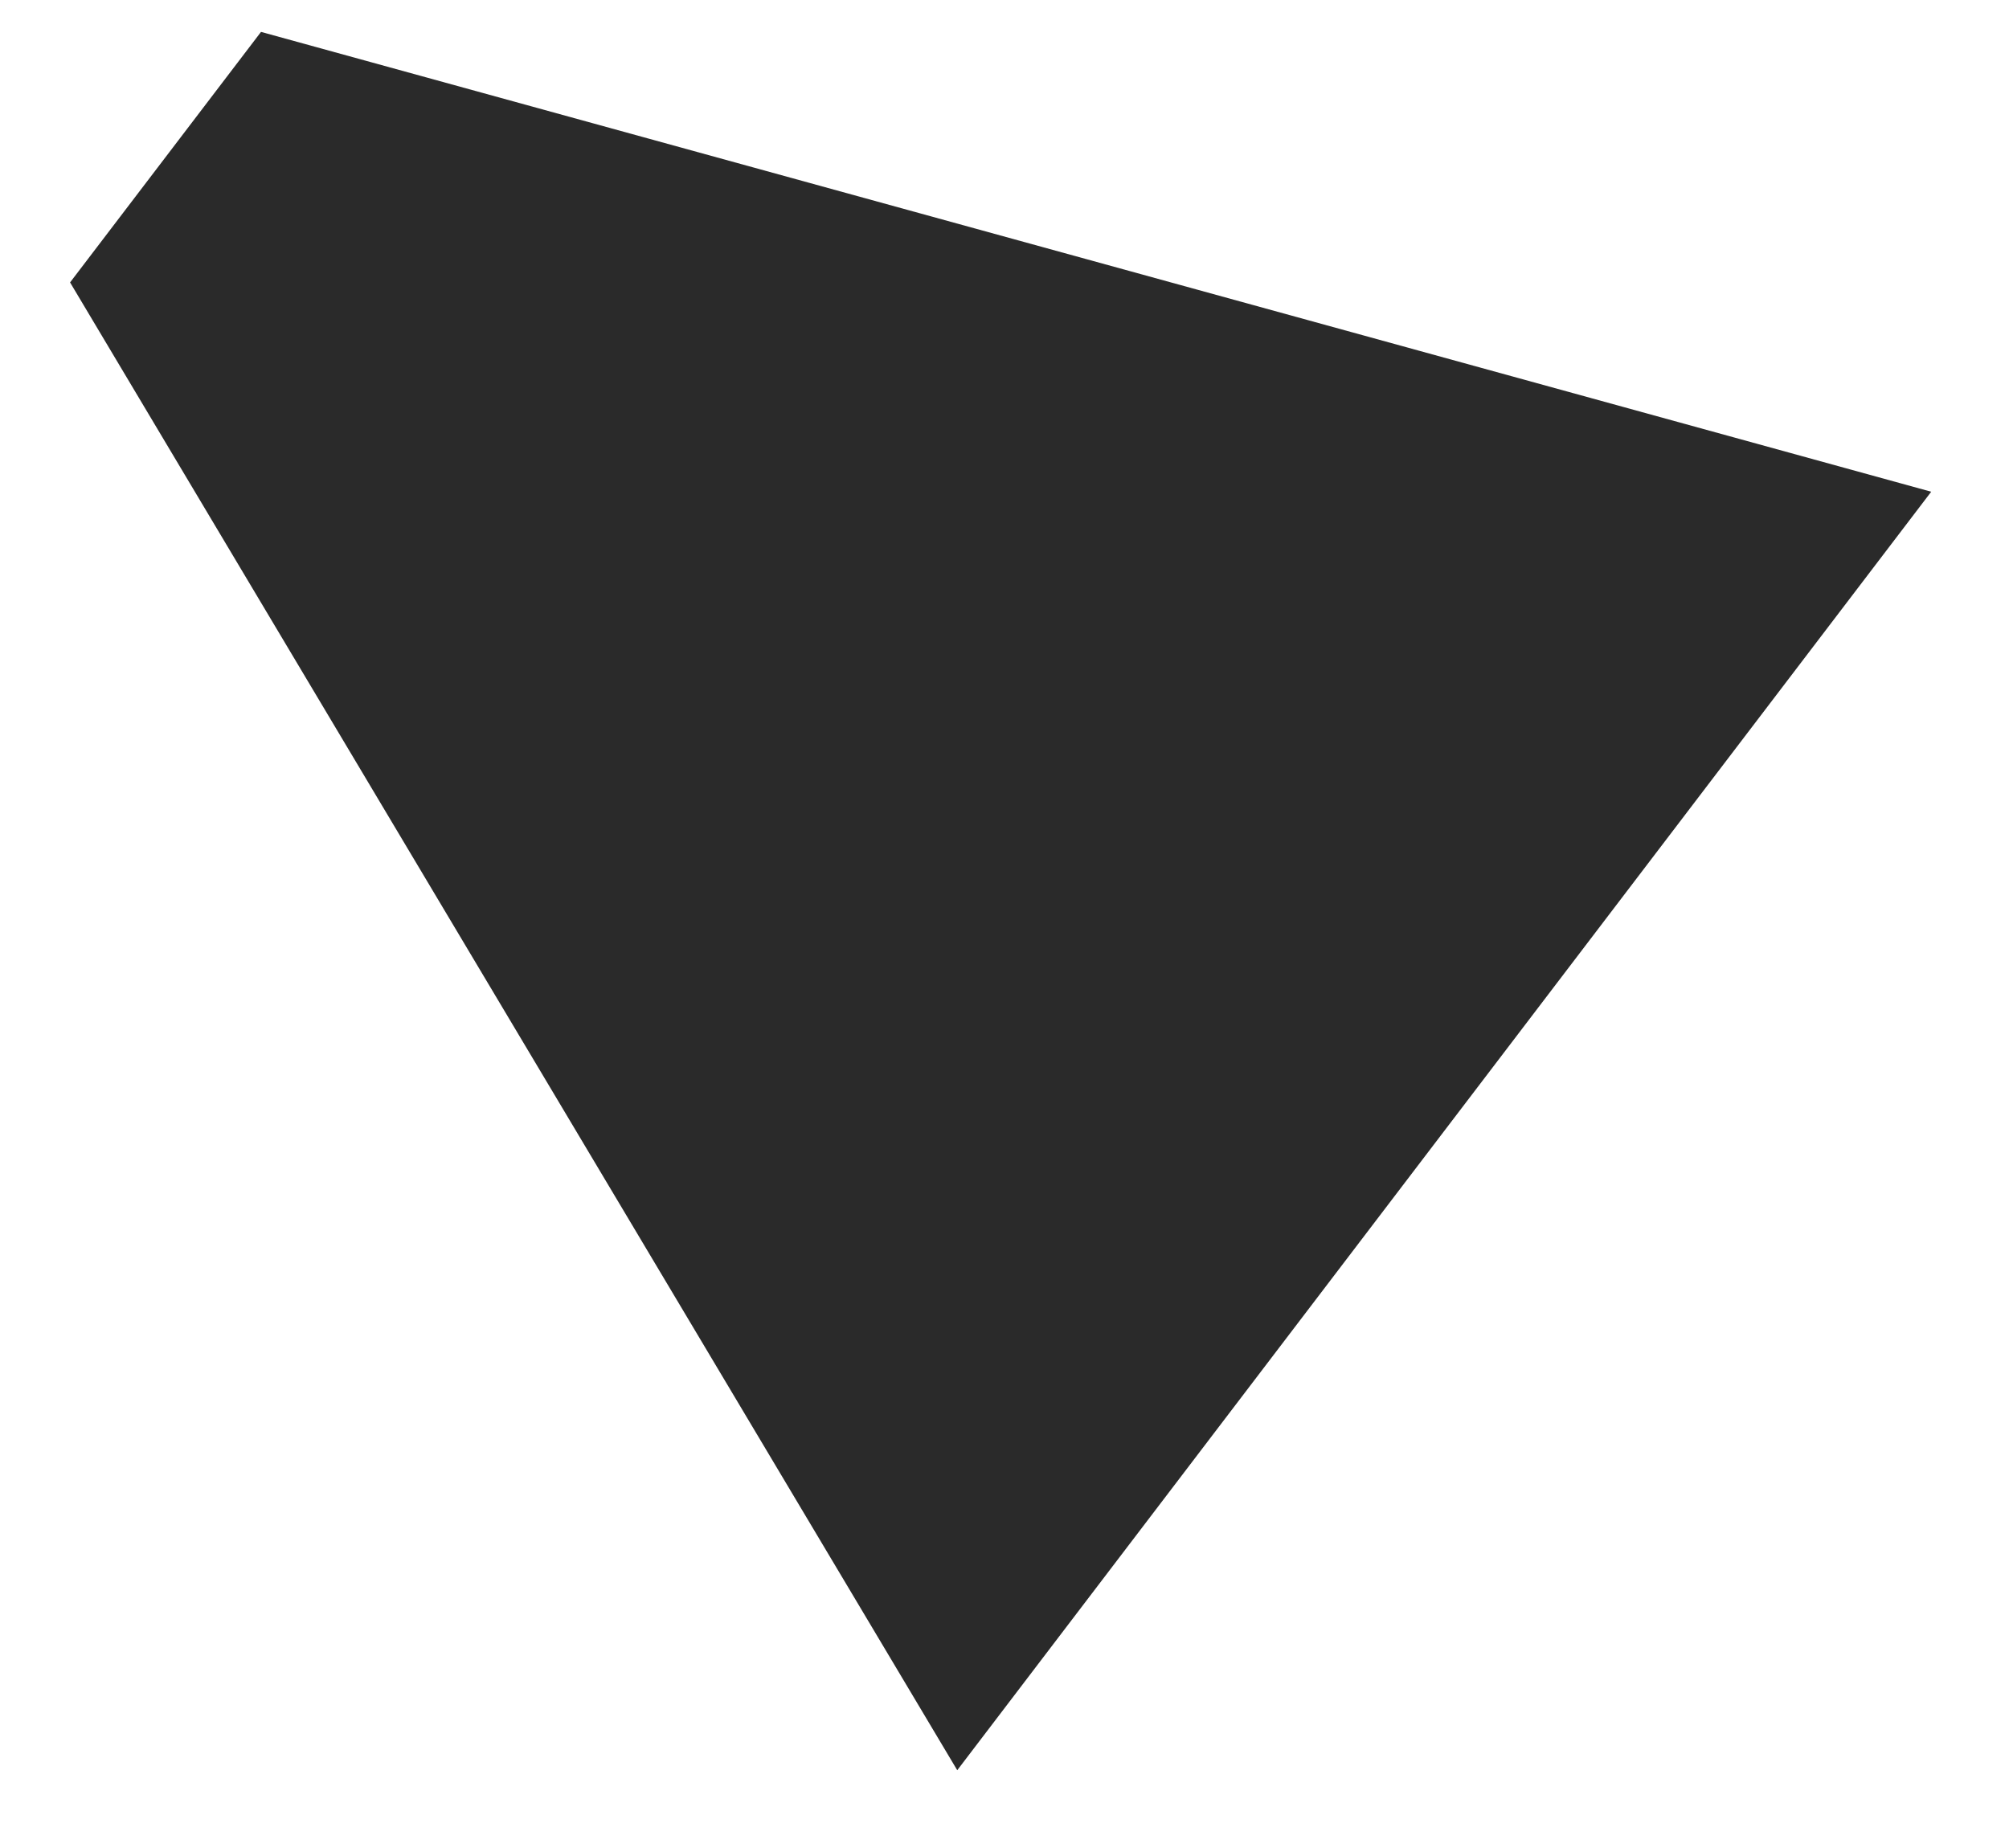 <?xml version="1.0" encoding="UTF-8"?> <svg xmlns="http://www.w3.org/2000/svg" width="25" height="23" viewBox="0 0 25 23" fill="none"> <path d="M0.872 3.515L3.248 0.397L24.032 6.12L11.912 22.032L0.872 3.515Z" fill="#2A2A2A"></path> </svg> 